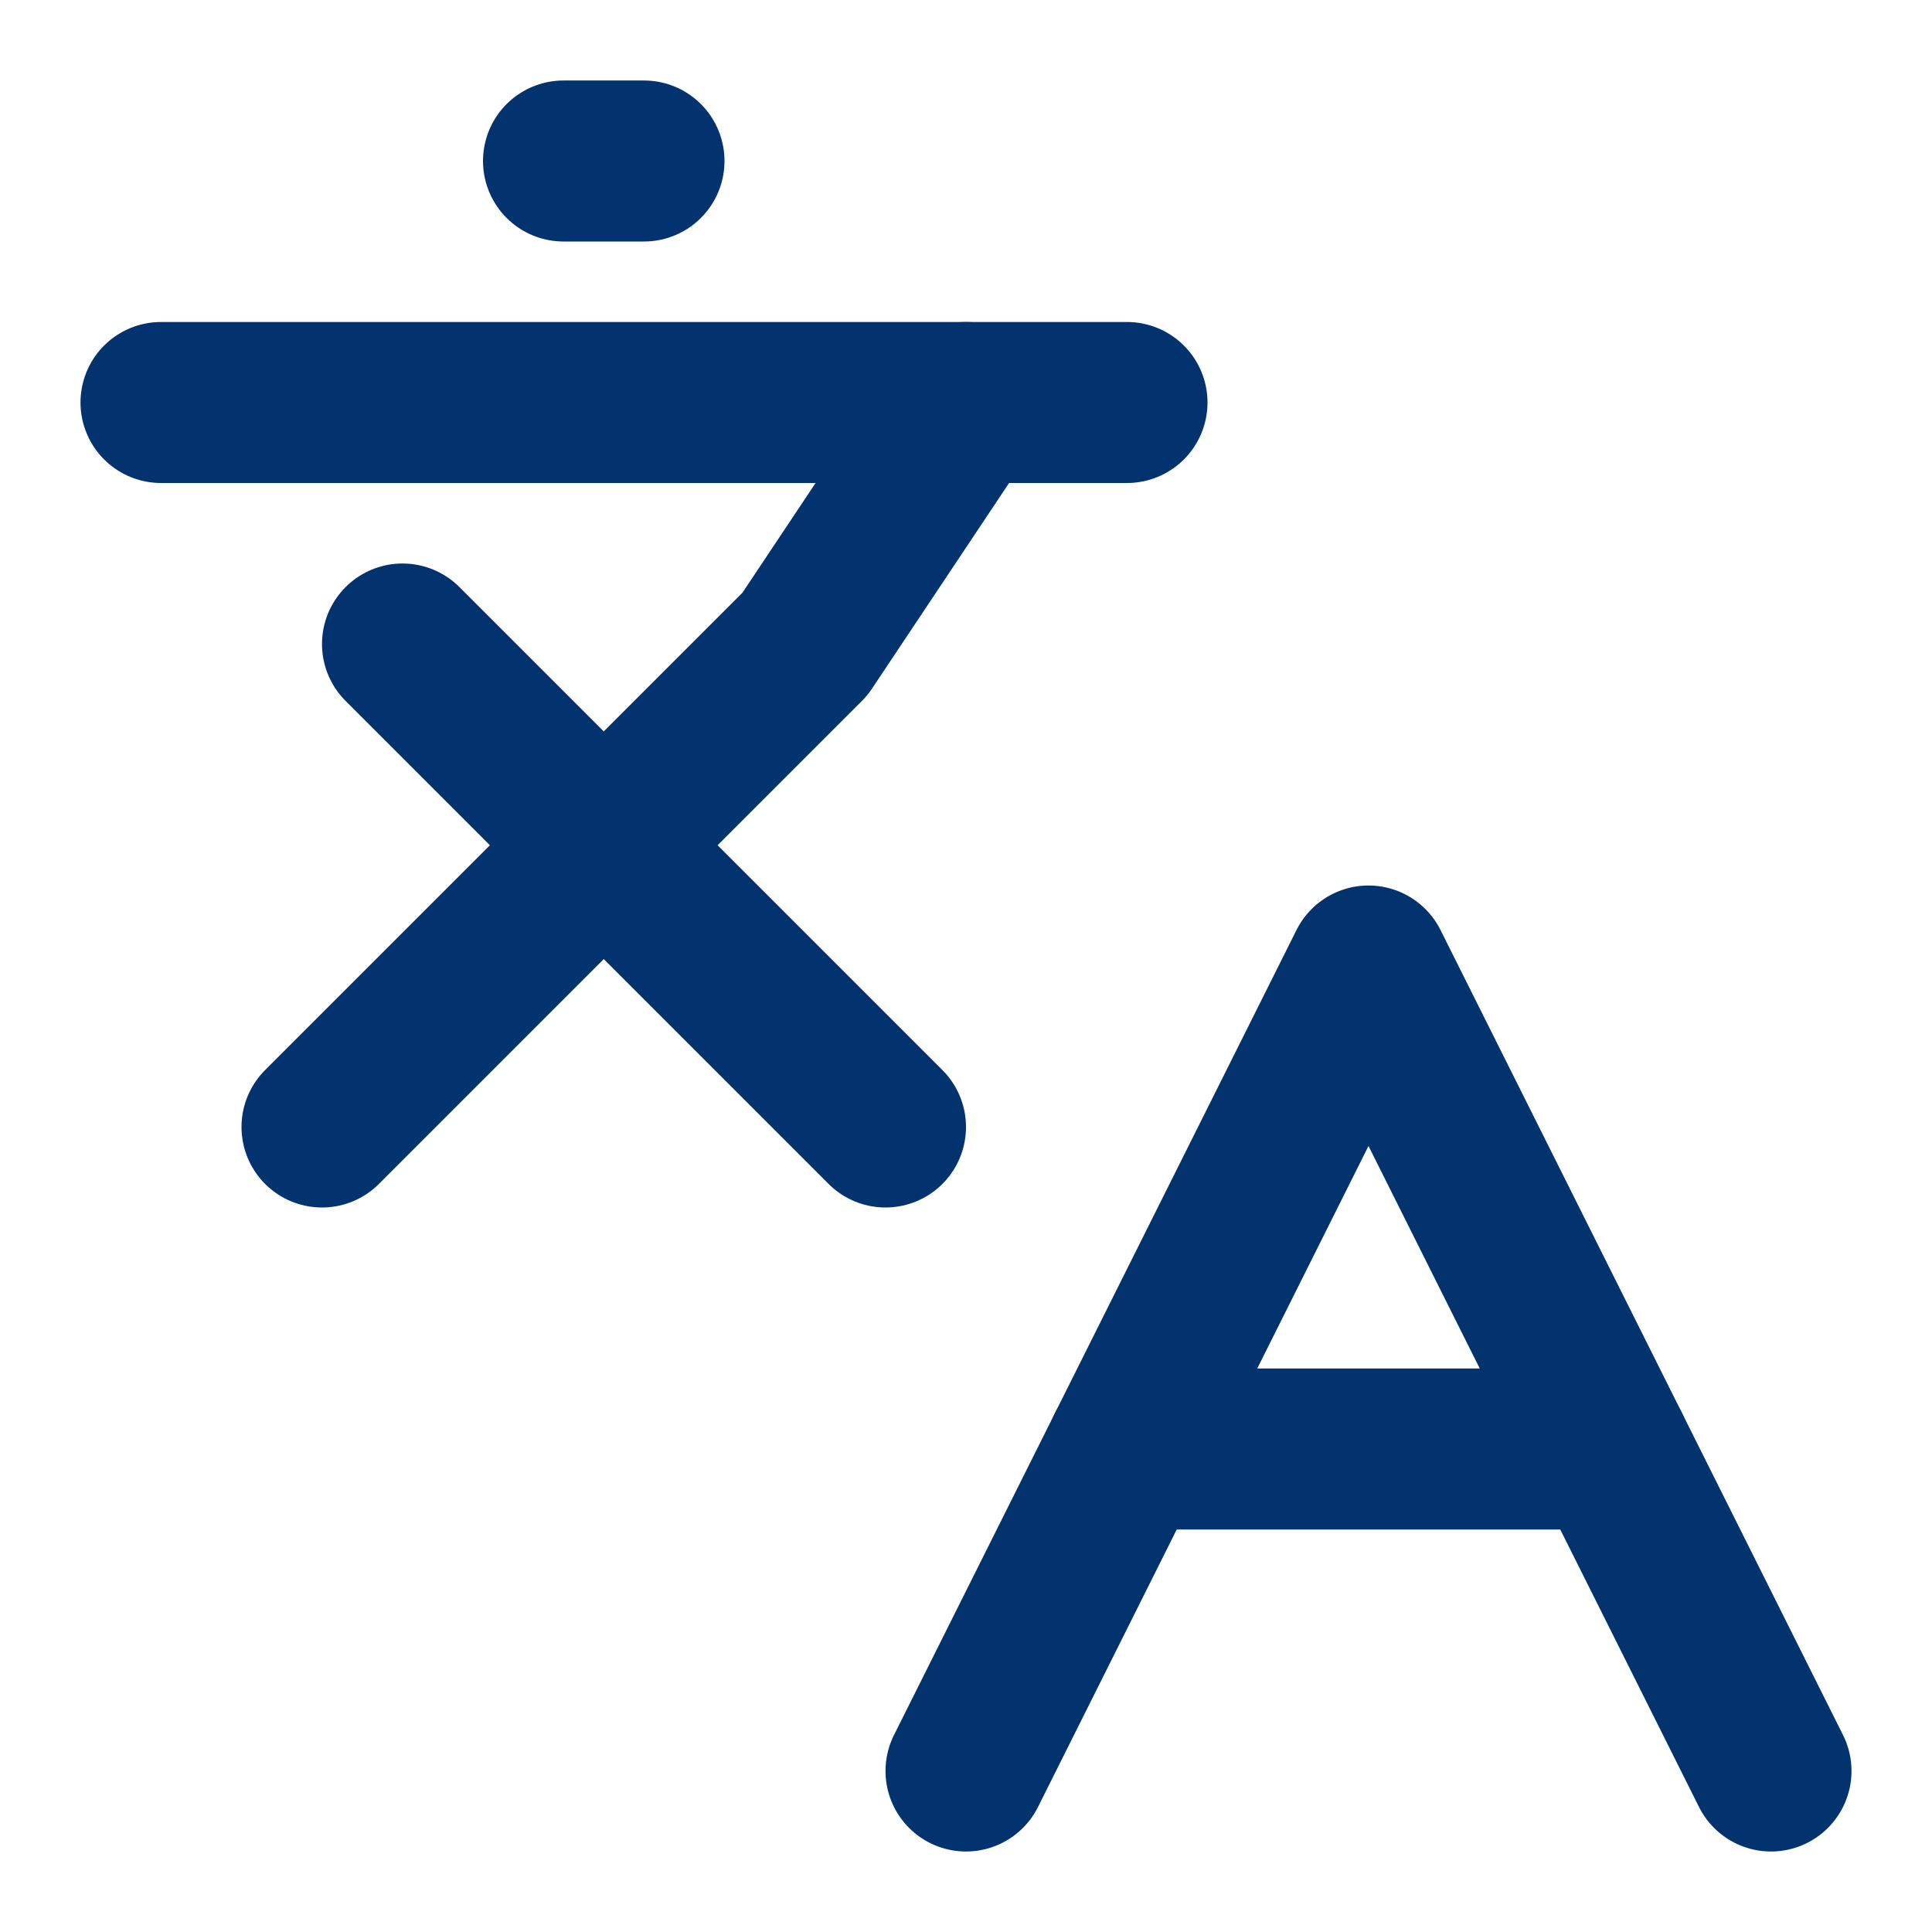 <?xml version="1.0" encoding="UTF-8"?> <svg xmlns="http://www.w3.org/2000/svg" width="800px" height="800px" viewBox="0 0 24 24" fill="none" stroke="#03336E" stroke-width="2" stroke-linecap="round" stroke-linejoin="round" transform="matrix(1, 0, 0, 1, 0, 0)"><g id="SVGRepo_bgCarrier" stroke-width="0"></g><g id="SVGRepo_tracerCarrier" stroke-linecap="round" stroke-linejoin="round"></g><g id="SVGRepo_iconCarrier"><path d="M5 8l6 6"></path><path d="M4 14l6-6 2-3"></path><path d="M2 5h12"></path><path d="M7 2h1"></path><path d="M22 22l-5-10-5 10"></path><path d="M14 18h6"></path></g></svg> 